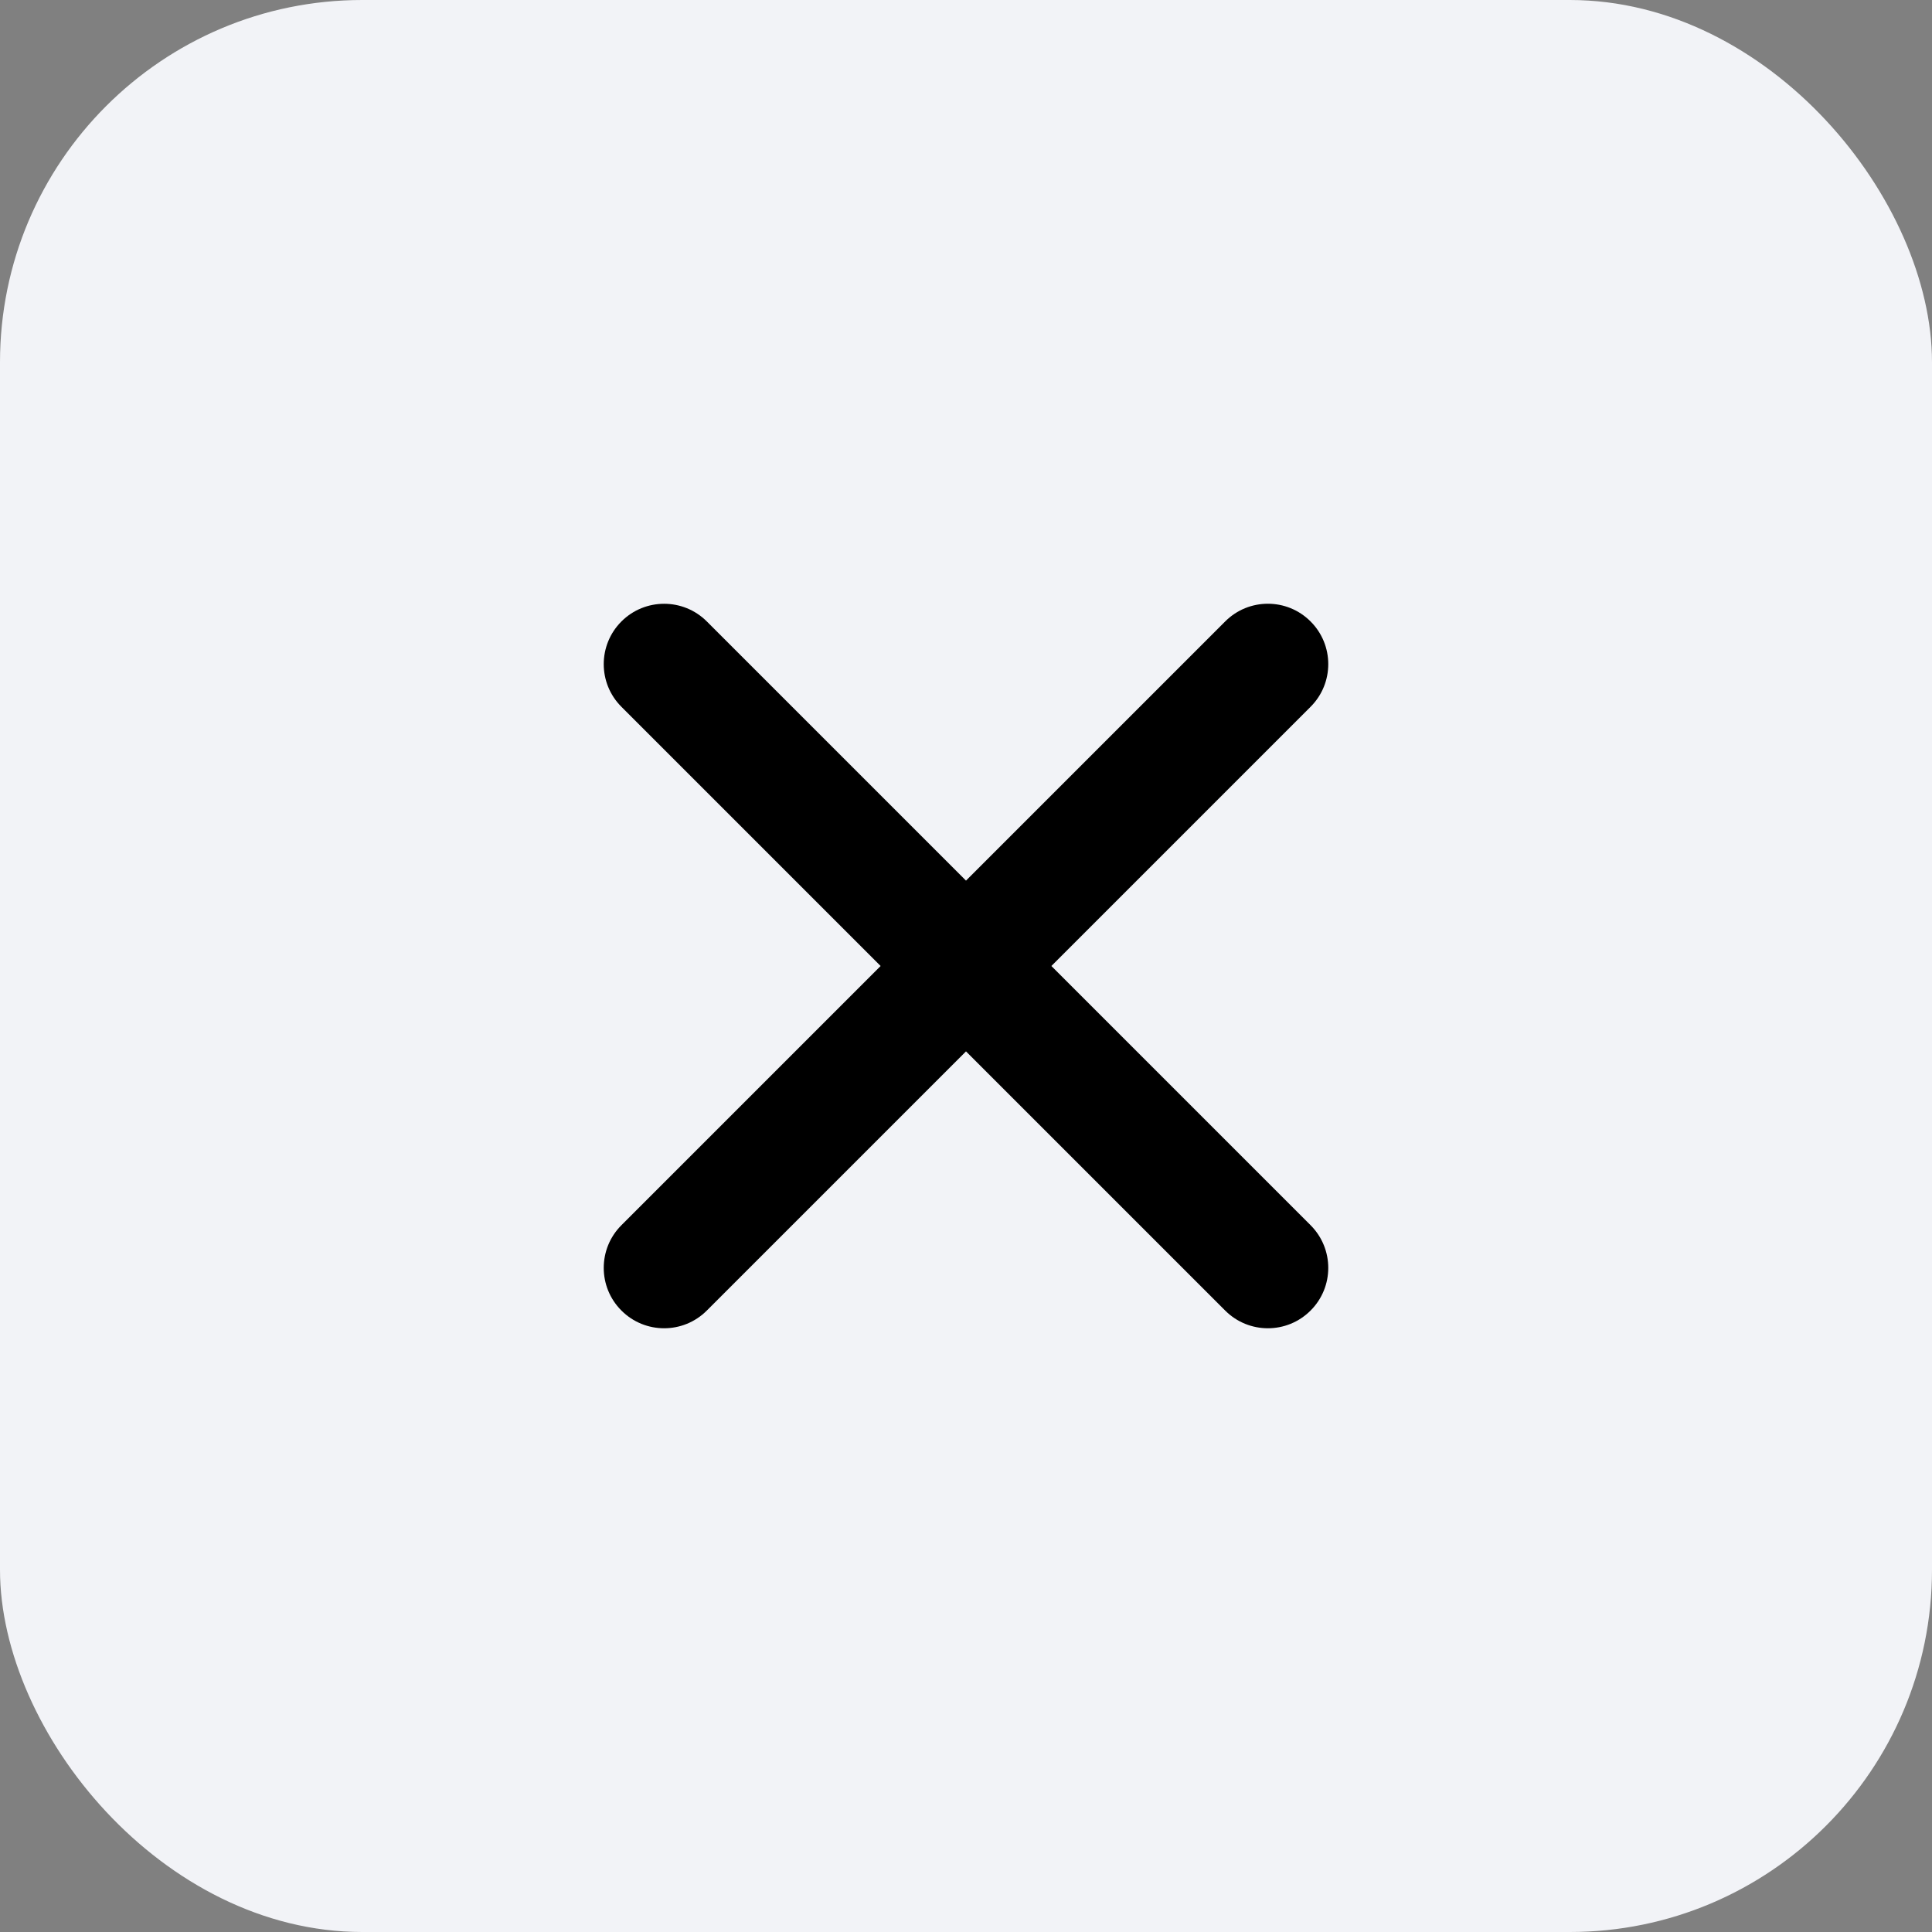 <?xml version="1.0" encoding="UTF-8"?> <svg xmlns="http://www.w3.org/2000/svg" width="32" height="32" viewBox="0 0 32 32" fill="none"><rect x="0" y="0" width="32" height="32" fill="#808080" stroke="none"/> <rect width="32" height="32" rx="6" fill="#F2F3F7"></rect> <g clip-path="url(#clip0_69_15725)"> <path d="M10.293 20.293C9.902 20.683 9.902 21.317 10.293 21.707C10.683 22.098 11.317 22.098 11.707 21.707L16 17.414L20.293 21.707C20.683 22.098 21.317 22.098 21.707 21.707C22.098 21.317 22.098 20.684 21.707 20.293L17.414 16L21.707 11.707C22.098 11.317 22.098 10.683 21.707 10.293C21.317 9.902 20.683 9.902 20.293 10.293L16 14.586L11.707 10.293C11.317 9.903 10.683 9.903 10.293 10.293C9.902 10.684 9.902 11.317 10.293 11.707L14.586 16L10.293 20.293Z" fill="black"></path> </g> <defs> <clipPath id="clip0_69_15725"> <rect width="24" height="24" fill="white" transform="translate(4 4)"></rect> </clipPath> </defs> </svg> 